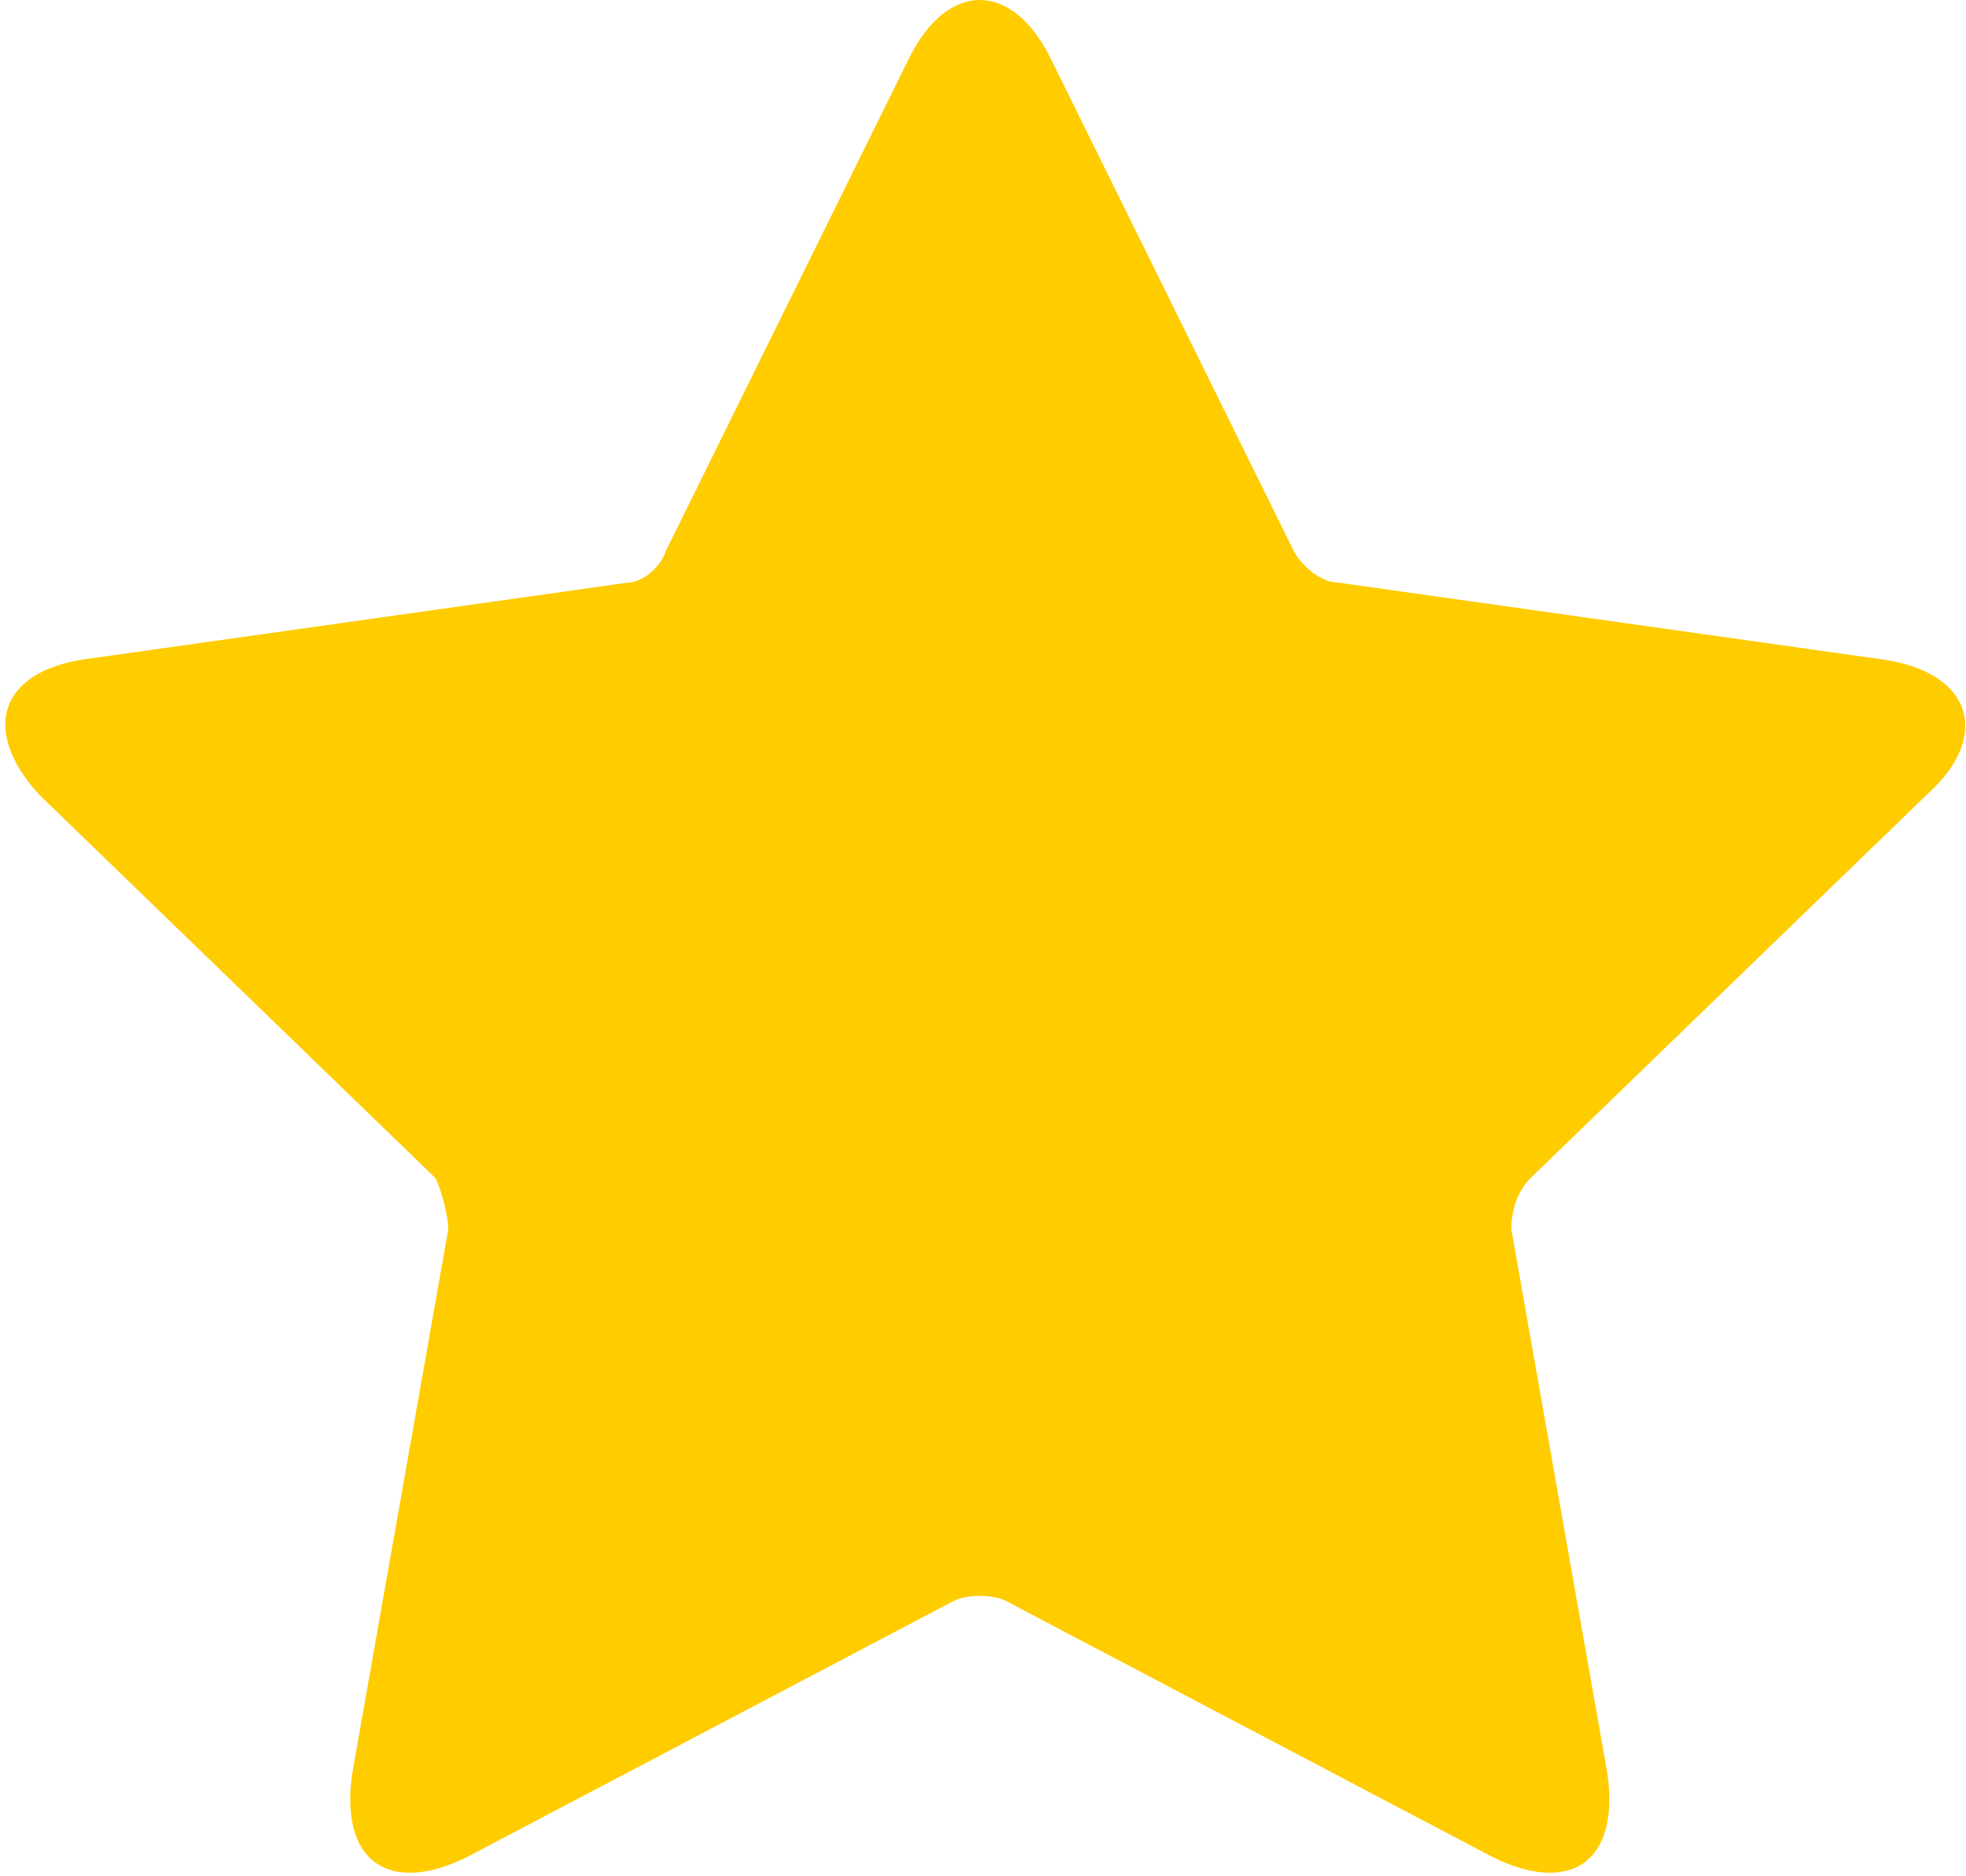 <?xml version="1.0" encoding="utf-8"?>
<!-- Generator: Adobe Illustrator 24.1.2, SVG Export Plug-In . SVG Version: 6.00 Build 0)  -->
<svg version="1.1" id="Livello_1" xmlns="http://www.w3.org/2000/svg" xmlns:xlink="http://www.w3.org/1999/xlink" x="0px" y="0px"
	 viewBox="0 0 30.7 29.3" style="enable-background:new 0 0 30.7 29.3;" xml:space="preserve">
<style type="text/css">
	.st0{fill:#ffcc00;}
</style>
<path marker-start="none" marker-end="none" class="st0" d="M7.3,29l7.6-4c0.2-0.1,0.6-0.1,0.8,0l7.6,4c1.2,0.6,2,0.1,1.8-1.3
	l-1.5-8.5c0-0.3,0.1-0.6,0.3-0.8l6.2-6c1-0.9,0.7-1.9-0.7-2.1l-8.5-1.2c-0.3,0-0.6-0.3-0.7-0.5l-3.8-7.7c-0.6-1.2-1.6-1.2-2.2,0
	l-3.8,7.7C10.3,8.9,10,9.1,9.8,9.1l-8.5,1.2c-1.3,0.2-1.6,1.1-0.7,2.1l6.2,6C6.9,18.6,7,19,7,19.2l-1.5,8.5
	C5.3,29.1,6.1,29.6,7.3,29z"/>
</svg>
